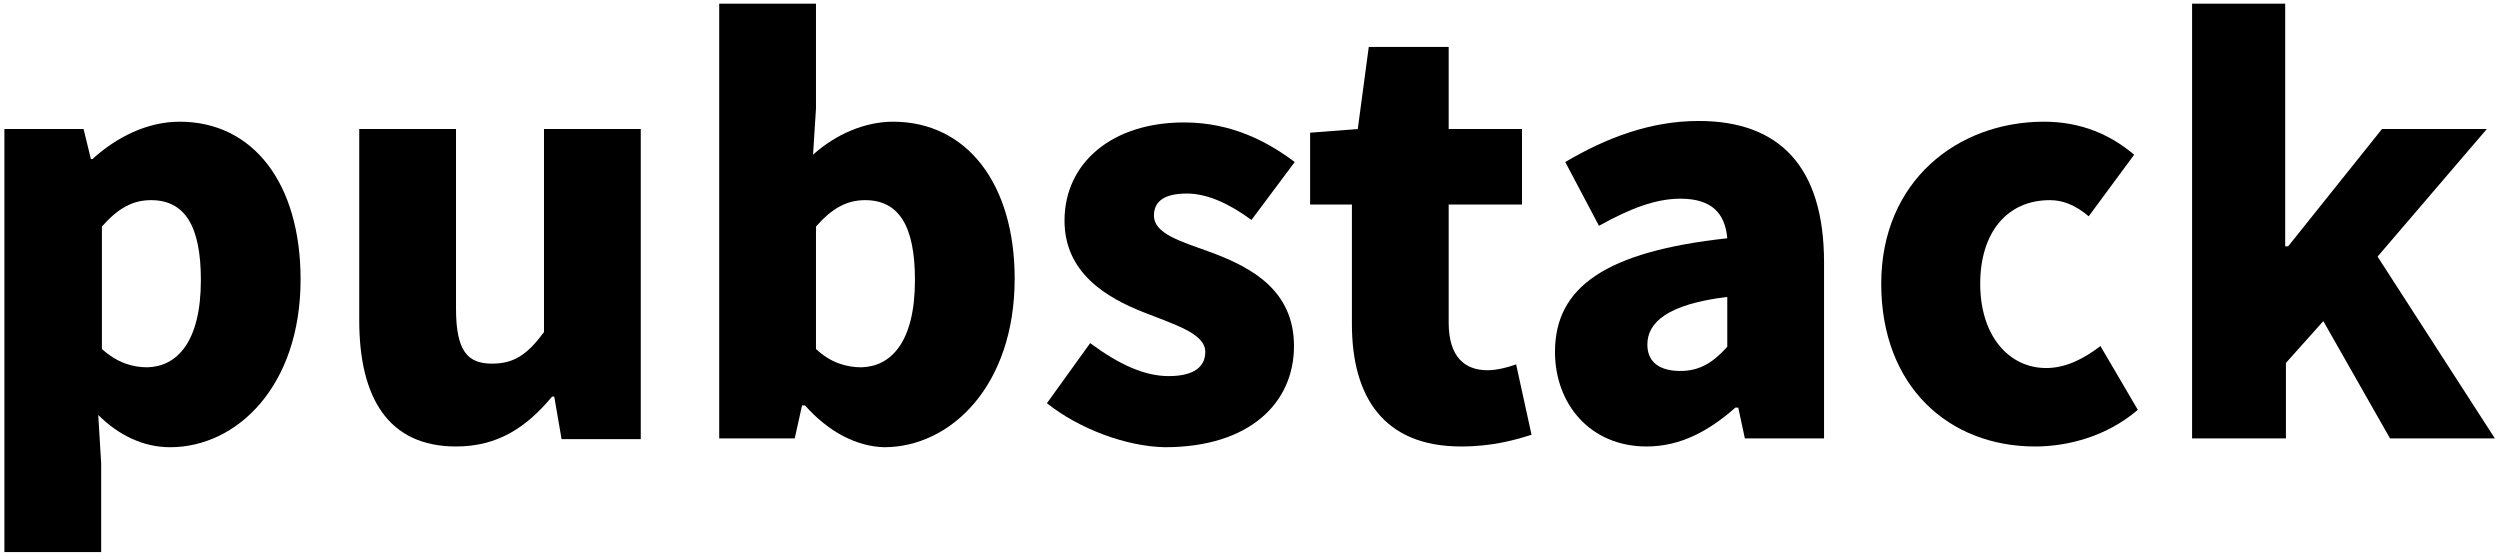 <svg xmlns="http://www.w3.org/2000/svg" viewBox="0 0 341 76" width="341" height="76">
	<style>
		tspan { white-space:pre }
		.shp0 { fill: #000000 } 
	</style>
	<g id="Layer">
		<g id="Layer">
			<path id="Layer" fill-rule="evenodd" class="shp0" d="M0.6 17.6L11.4 17.6L12.4 21.7L12.6 21.7C15.9 18.7 20.1 16.6 24.5 16.6C34.6 16.6 41 25.1 41 38.1C41 52.7 32.3 61 23.2 61C19.6 61 16.2 59.4 13.4 56.6L13.8 63.2L13.8 75.3L0.6 75.3L0.6 17.6ZM27.4 38.2C27.4 30.8 25.2 27.3 20.6 27.3C18.1 27.3 16.1 28.4 13.9 30.9L13.9 47.6C16 49.5 18.1 50.1 20.1 50.1C24.1 50 27.4 46.7 27.4 38.2Z" />
			<path id="Layer" class="shp0" d="M49 43.7L49 17.6L62.2 17.6L62.2 42.1C62.2 47.9 63.8 49.6 67.1 49.6C70.1 49.6 71.9 48.4 74.2 45.3L74.2 17.6L87.4 17.6L87.4 59.9L76.6 59.9L75.6 54.1L75.3 54.1C71.8 58.3 67.9 60.9 62.2 60.9C53 60.9 49 54.3 49 43.7Z" />
			<path id="Layer" fill-rule="evenodd" class="shp0" d="M109.8 55.3L109.4 55.3L108.4 59.8L98.1 59.8L98.1 0.5L111.3 0.5L111.3 14.8L110.9 21.1C114 18.3 118 16.6 121.8 16.6C131.9 16.6 138.4 25.1 138.4 38C138.4 52.6 129.7 61 120.6 61C116.9 60.9 113.1 59 109.8 55.3ZM124.8 38.2C124.8 30.8 122.6 27.3 118 27.3C115.5 27.3 113.5 28.4 111.3 30.9L111.3 47.6C113.3 49.5 115.5 50.1 117.5 50.1C121.5 50 124.8 46.7 124.8 38.2Z" />
			<path id="Layer" class="shp0" d="M142.8 55L148.7 46.8C152.6 49.7 156.1 51.3 159.4 51.3C162.9 51.3 164.4 50 164.4 48C164.4 45.5 160.3 44.3 156 42.6C150.9 40.6 145.2 37.2 145.2 30.1C145.2 22.2 151.7 16.7 161.5 16.7C168.1 16.7 173 19.4 176.6 22.1L170.7 30C167.7 27.8 164.7 26.4 161.9 26.4C158.9 26.4 157.4 27.4 157.4 29.4C157.4 31.9 161 32.9 165.4 34.5C170.7 36.5 176.5 39.6 176.5 47.2C176.5 55 170.4 61 158.9 61C153.6 60.9 147.2 58.5 142.8 55Z" />
			<path id="Layer" class="shp0" d="M184.4 44.2L184.4 27.9L178.7 27.9L178.7 18.1L185.2 17.6L186.7 6.4L197.6 6.4L197.6 17.6L207.6 17.6L207.6 27.9L197.6 27.9L197.6 44C197.6 48.7 199.8 50.5 202.9 50.5C204.2 50.5 205.7 50.1 206.8 49.7L208.9 59.3C206.7 60 203.6 60.9 199.3 60.9C188.7 60.9 184.4 54.1 184.4 44.2Z" />
			<path id="Layer" fill-rule="evenodd" class="shp0" d="M212.1 48C212.1 39.1 219.1 34.3 235.6 32.5C235.3 29.1 233.5 27.1 229.2 27.1C225.9 27.1 222.4 28.4 218.1 30.8L213.5 22.1C219.1 18.8 225.1 16.5 231.7 16.5C242.6 16.5 248.8 22.6 248.8 35.8L248.8 59.8L238 59.8L237.1 55.6L236.7 55.6C233.2 58.7 229.3 60.9 224.6 60.9C216.9 60.9 212.1 55.1 212.1 48ZM235.6 47.3L235.6 40.5C227.4 41.5 224.7 44 224.7 47C224.7 49.5 226.5 50.6 229.2 50.6C231.9 50.6 233.7 49.4 235.6 47.3Z" />
			<path id="Layer" class="shp0" d="M256.6 38.7C256.6 24.7 267 16.6 278.8 16.6C283.9 16.6 287.9 18.4 291.1 21.1L284.9 29.5C283 27.9 281.3 27.3 279.6 27.3C273.7 27.3 270.1 31.8 270.1 38.7C270.1 45.8 274 50.2 279.1 50.2C281.8 50.2 284.3 48.9 286.5 47.2L291.6 55.9C287.4 59.5 282.1 60.9 277.6 60.9C265.8 60.9 256.6 52.7 256.6 38.7Z" />
			<path id="Layer" class="shp0" d="M298.9 0.5L311.7 0.5L311.7 33.6L312.1 33.6L324.9 17.6L339.2 17.6L324.3 35L340.3 59.8L326 59.8L316.9 43.8L311.8 49.5L311.8 59.8L299 59.8L299 0.5L298.9 0.5Z" />
		</g>
	</g>
</svg>